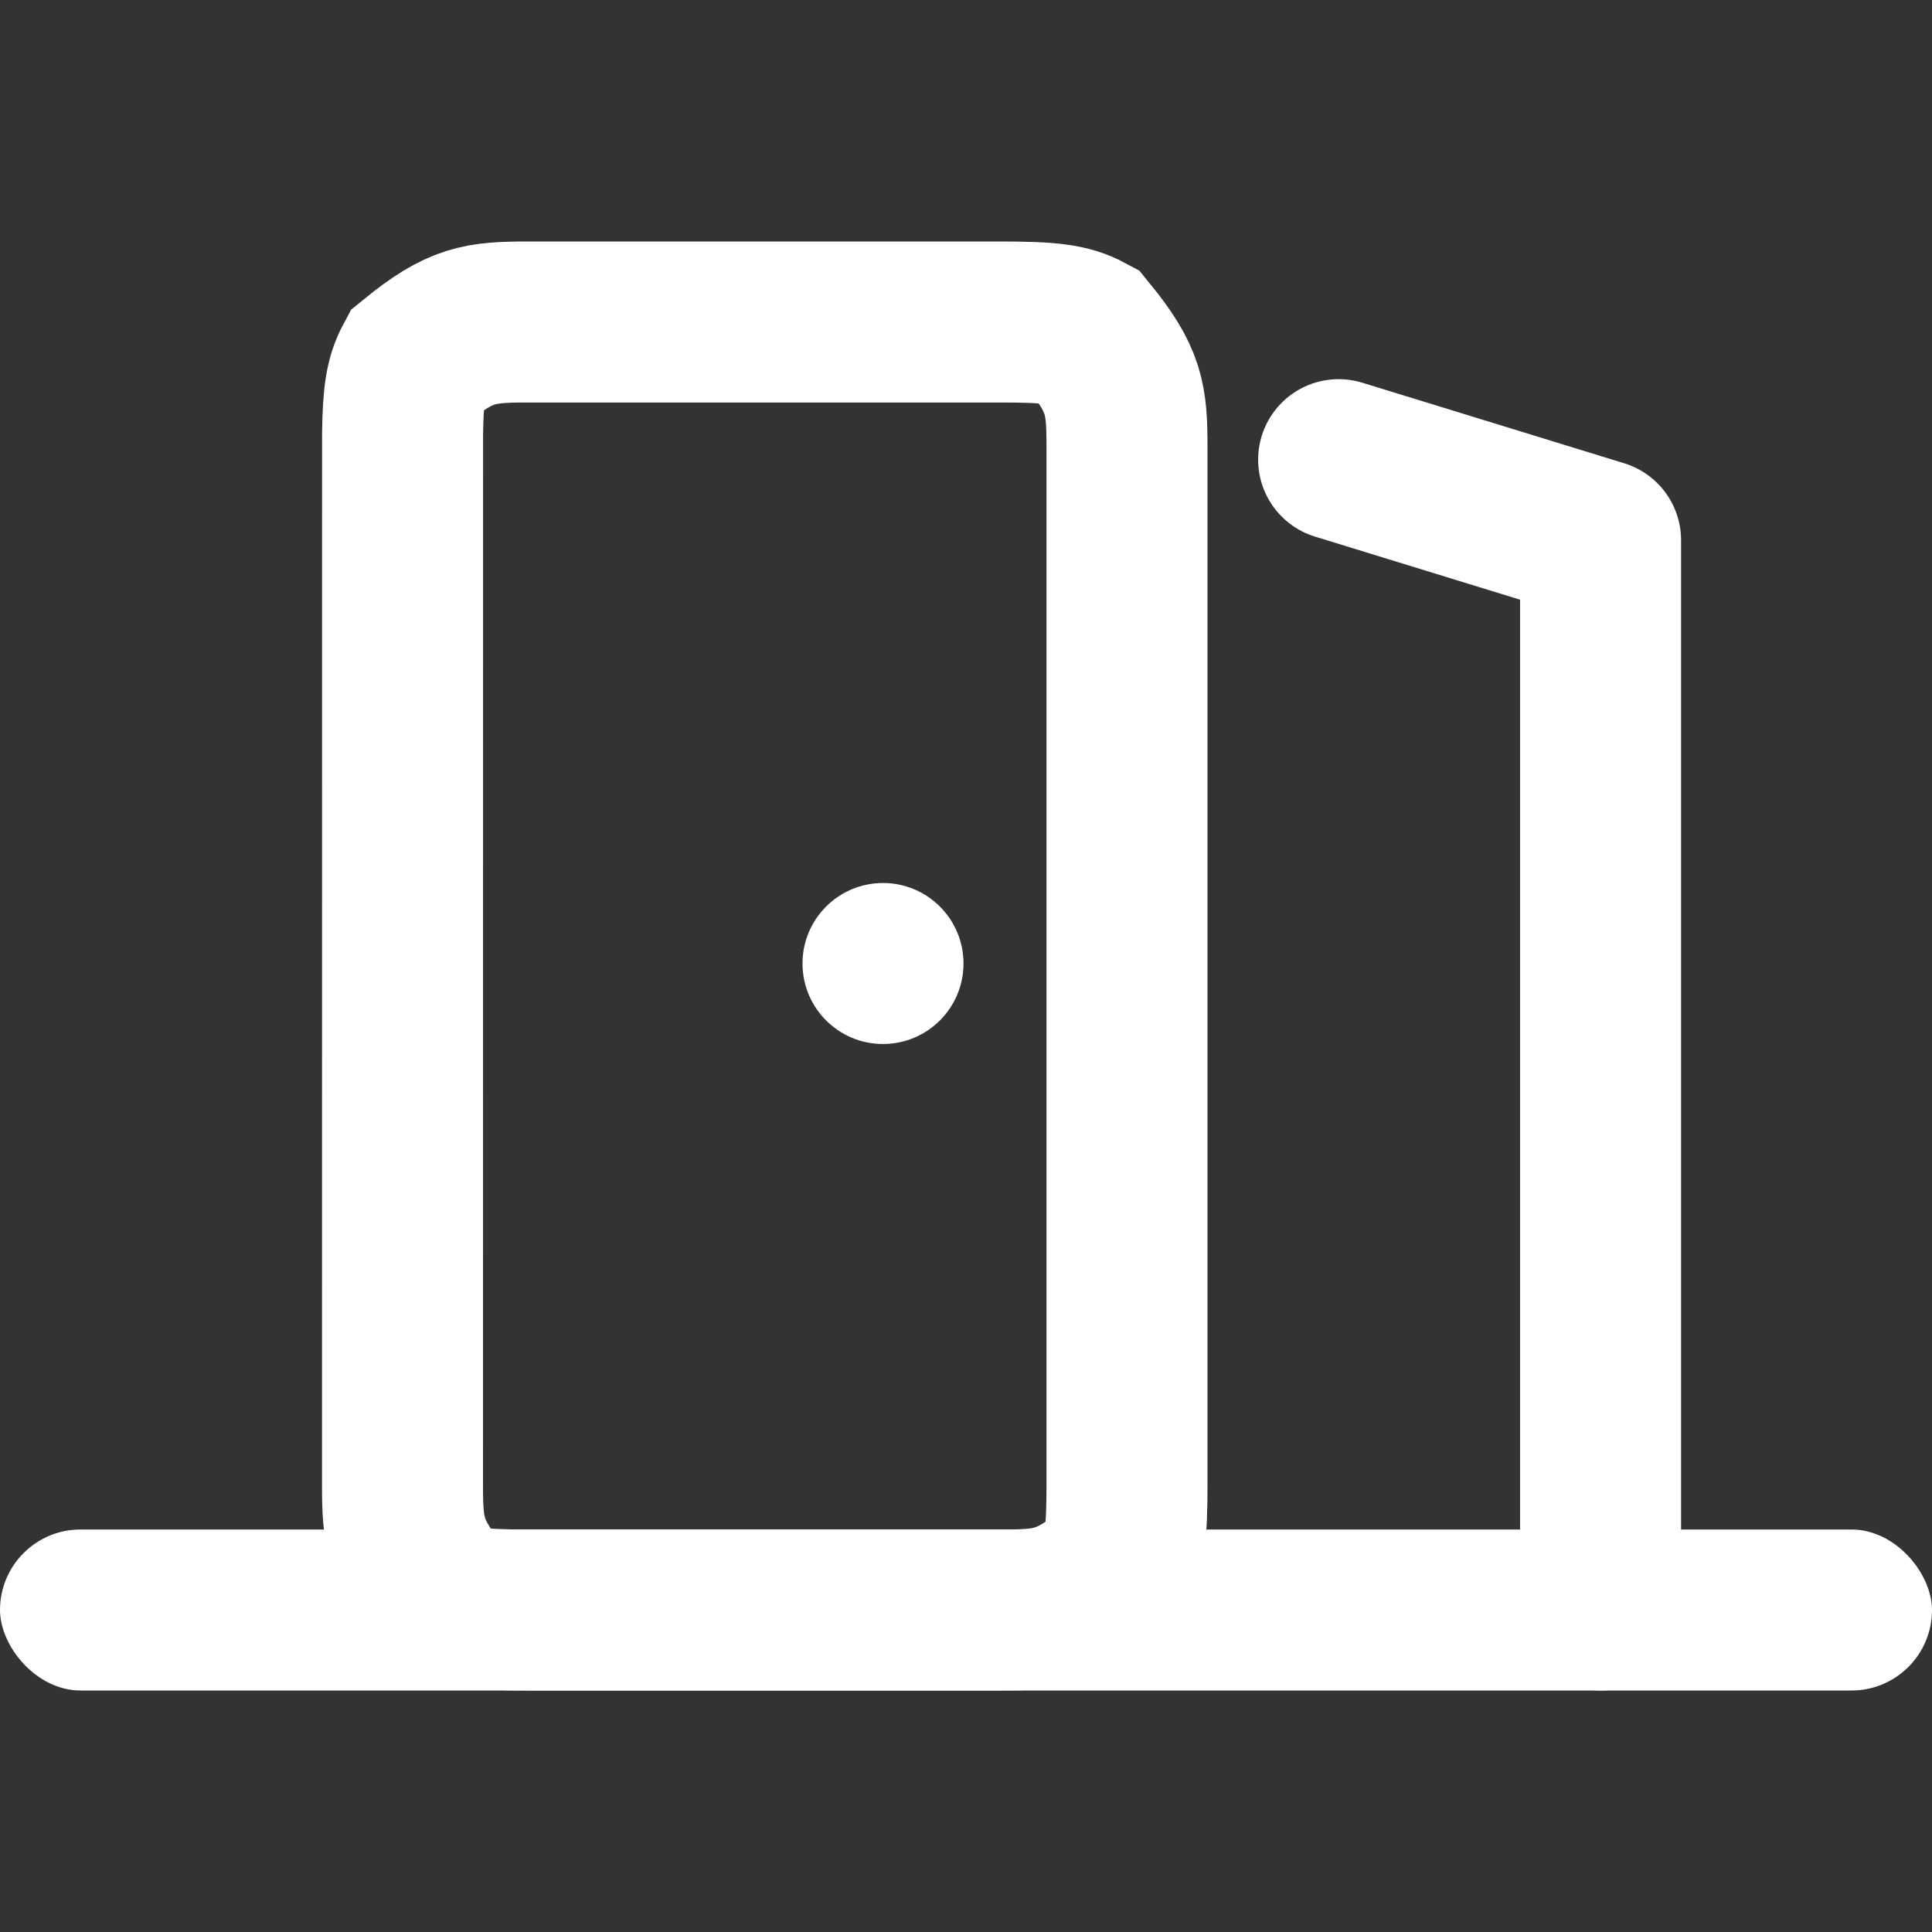 <?xml version="1.0" encoding="UTF-8"?>
<svg width="24px" height="24px" viewBox="0 0 24 24" version="1.1" xmlns="http://www.w3.org/2000/svg" xmlns:xlink="http://www.w3.org/1999/xlink">
    <rect x="0" y="0" width="24" height="24" fill="#333333" stroke="none"/>
    <title>join-icon/1</title>
    <g id="join-icon/1" stroke="none" stroke-width="1" fill="none" fill-rule="evenodd">
        <g id="Group" transform="translate(0, 3)">
            <path d="M6.564,1 L12.436,1 C13.044,1 13.279,1.028 13.505,1.149 C13.972,1.721 14,1.956 14,2.564 L14,15.436 C14,16.044 13.972,16.279 13.851,16.505 C13.279,16.972 13.044,17 12.436,17 L6.564,17 C5.956,17 5.721,16.972 5.495,16.851 C5.028,16.279 5,16.044 5,15.436 L5.001,2.392 C5.007,1.909 5.04,1.698 5.149,1.495 C5.721,1.028 5.956,1 6.564,1 Z" id="Rectangle" stroke="#FFFFFF" stroke-width="2"></path>
            <circle id="Oval" fill="#FFFFFF" cx="10.969" cy="8.969" r="1"></circle>
            <rect id="Rectangle" fill="#FFFFFF" x="0" y="16" width="24" height="2" rx="1"></rect>
            <polyline id="Path-3" stroke="#FFFFFF" stroke-width="2" stroke-linecap="round" stroke-linejoin="round" points="16.629 2.71 19.883 3.711 19.883 17"></polyline>
        </g>
    </g>
</svg>